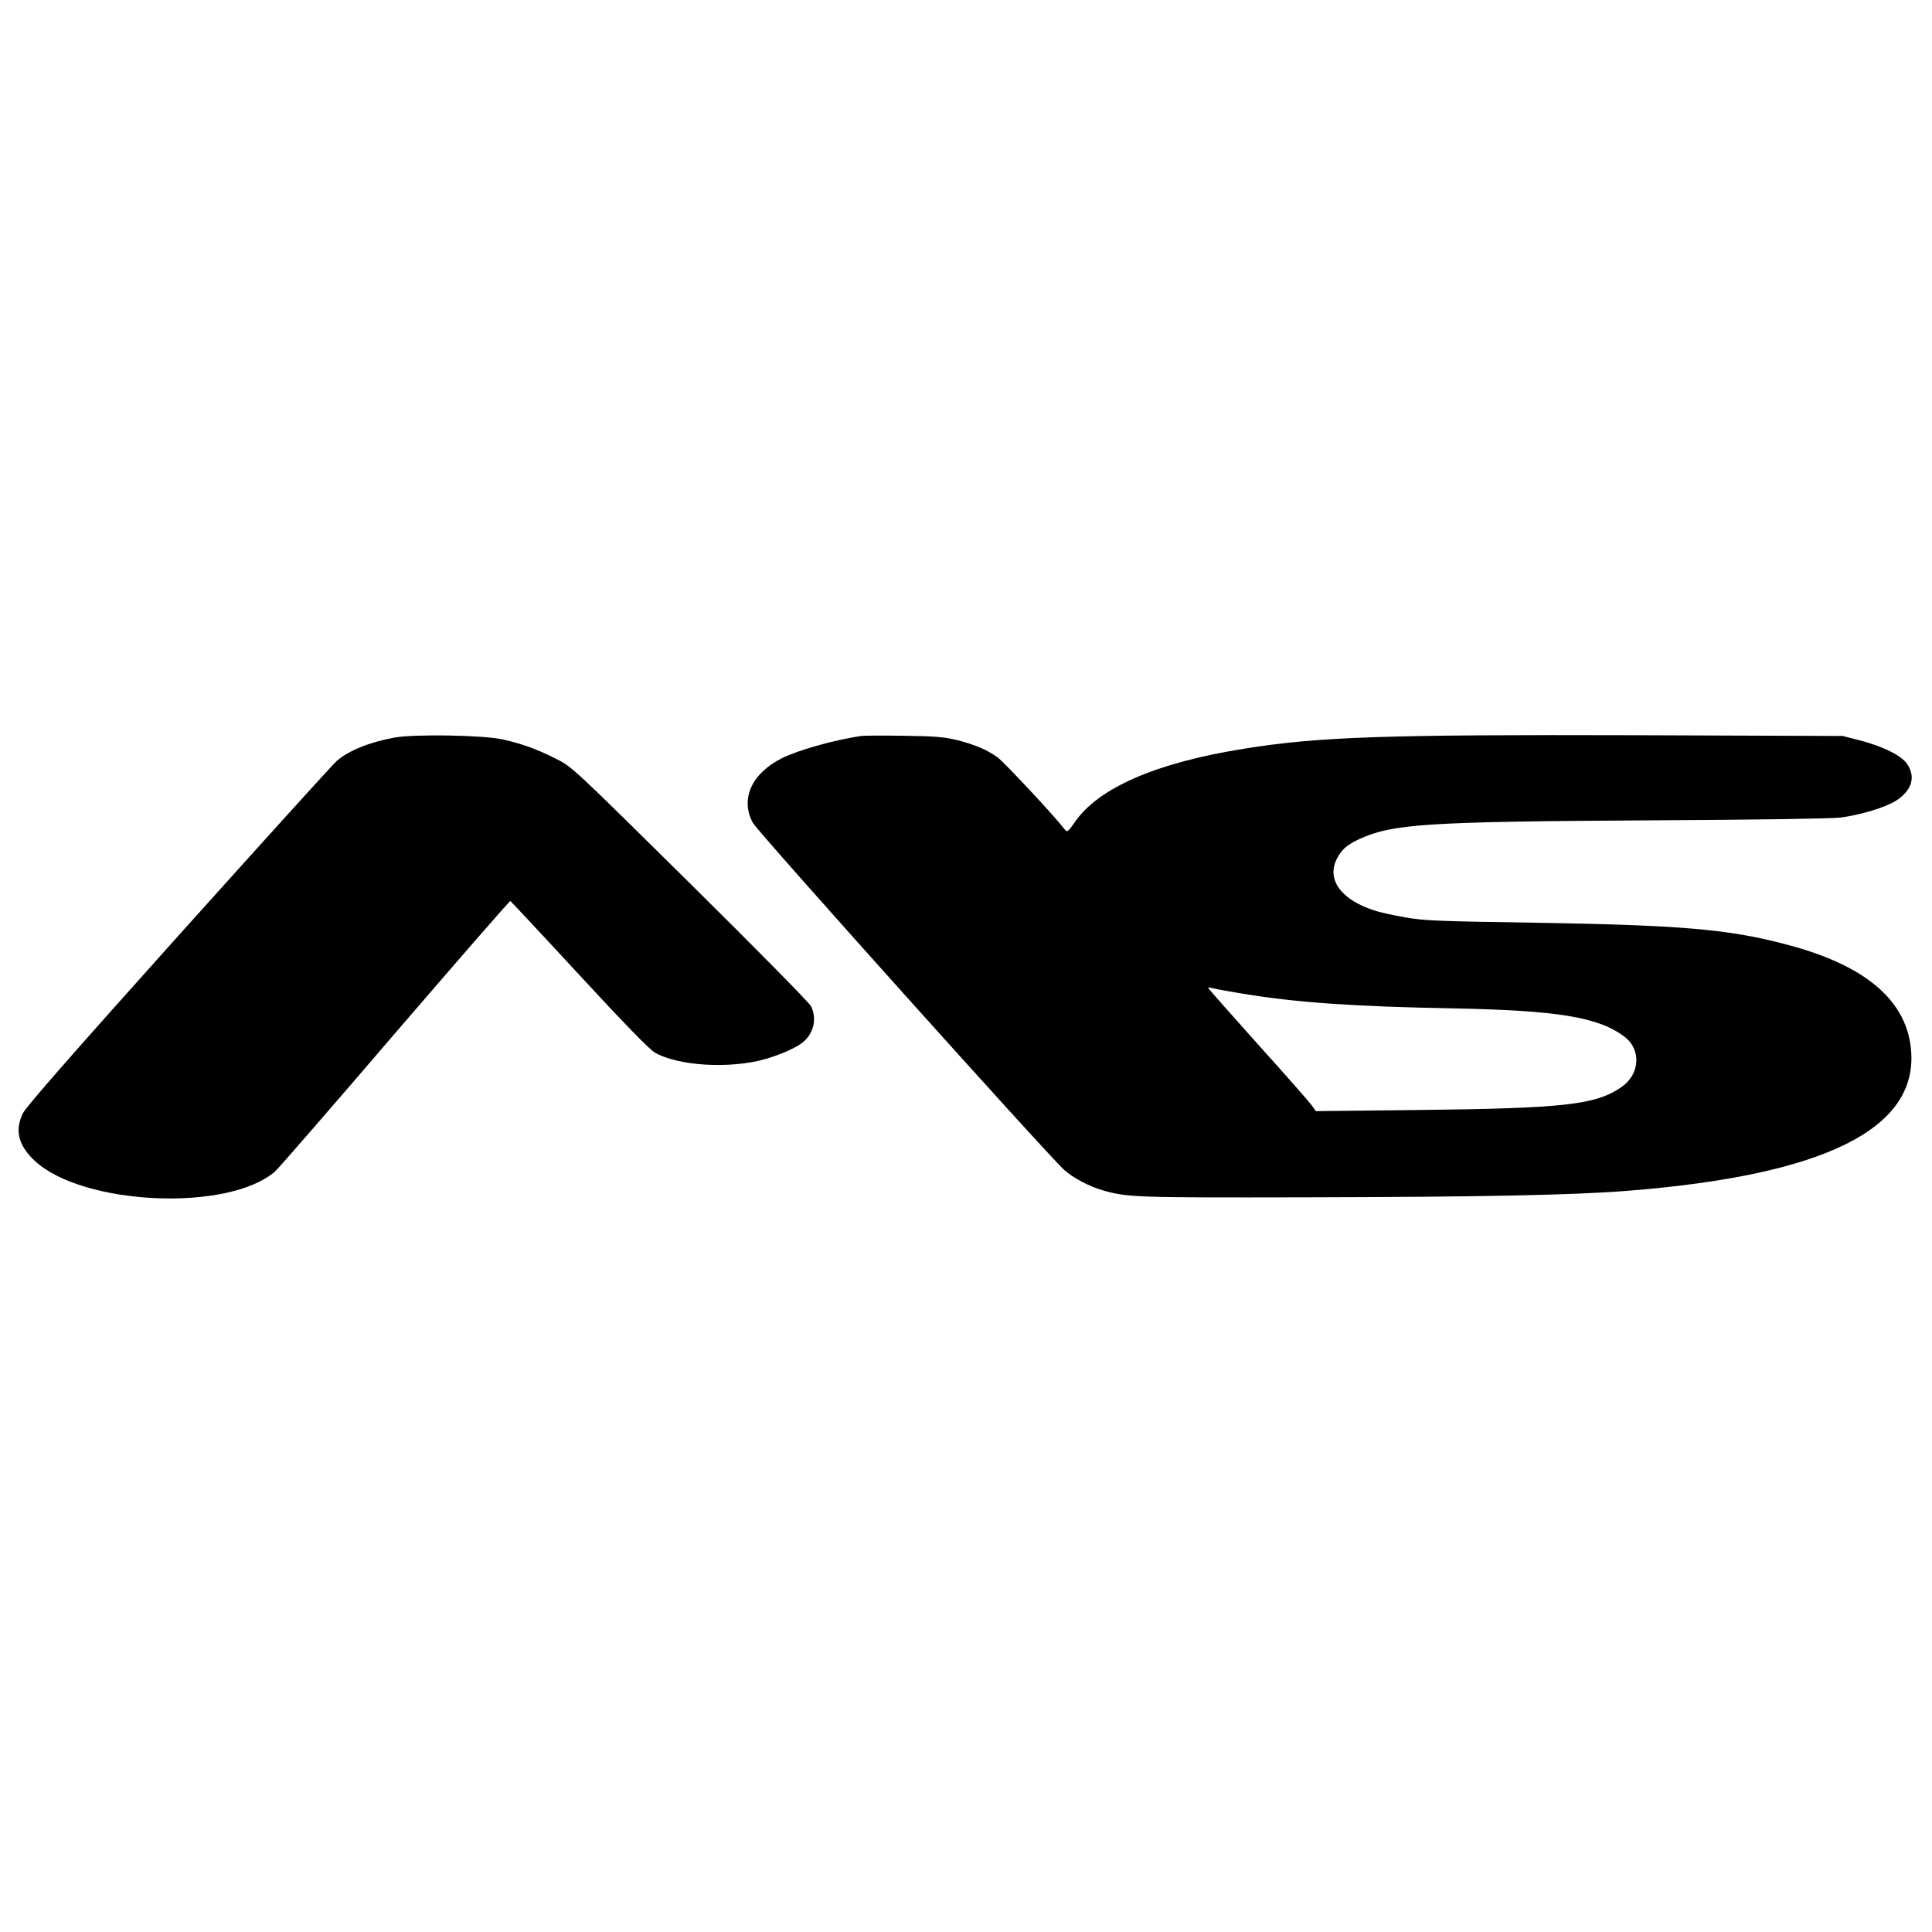 <?xml version="1.0" standalone="no"?>
<!DOCTYPE svg PUBLIC "-//W3C//DTD SVG 20010904//EN"
 "http://www.w3.org/TR/2001/REC-SVG-20010904/DTD/svg10.dtd">
<svg version="1.0" xmlns="http://www.w3.org/2000/svg"
 width="1049pt" height="1049pt" viewBox="0 0 1049 1049"
 preserveAspectRatio="xMidYMid meet">
<g transform="translate(0,1049) scale(0.1,-0.1)"
fill="#000000" stroke="none">
<path d="M2141 6485 c-137 -25 -249 -71 -313 -127 -21 -18 -407 -445 -859
-948 -582 -649 -828 -930 -845 -965 -45 -94 -24 -175 65 -258 261 -243 1053
-278 1305 -57 19 17 313 355 652 751 340 395 621 718 625 717 3 -2 171 -181
372 -399 243 -263 381 -405 411 -423 128 -75 414 -91 606 -35 71 21 146 53
186 80 69 47 93 131 58 205 -9 19 -294 308 -658 668 -641 633 -641 634 -731
678 -104 52 -179 79 -285 103 -103 24 -484 30 -589 10z"/>
<path d="M4675 6494 c-150 -23 -339 -76 -430 -121 -165 -83 -227 -223 -157
-351 26 -49 1601 -1804 1690 -1884 49 -44 136 -90 213 -112 130 -37 175 -39
1084 -37 970 2 1476 12 1770 36 1058 85 1562 333 1532 755 -19 275 -246 470
-682 583 -316 83 -572 104 -1365 117 -519 8 -598 11 -700 29 -63 11 -135 27
-160 35 -187 58 -270 169 -211 284 26 50 56 76 121 106 183 83 361 95 1600
102 554 3 967 9 1014 15 111 15 242 55 300 91 87 56 109 129 61 200 -31 46
-132 96 -260 129 l-90 23 -1110 4 c-1381 4 -1738 -8 -2145 -74 -474 -76 -787
-212 -915 -399 -38 -54 -40 -55 -55 -37 -63 81 -330 366 -365 391 -56 40 -121
68 -220 93 -65 16 -120 21 -285 23 -113 2 -218 1 -235 -1z m2065 -1398 c293
-49 604 -71 1145 -81 572 -11 793 -47 934 -153 94 -70 86 -205 -16 -275 -140
-96 -308 -115 -1113 -124 l-545 -6 -24 33 c-13 18 -144 167 -292 331 -148 165
-269 302 -269 305 0 3 8 3 18 0 9 -3 82 -17 162 -30z"/>
</g>
</svg>
